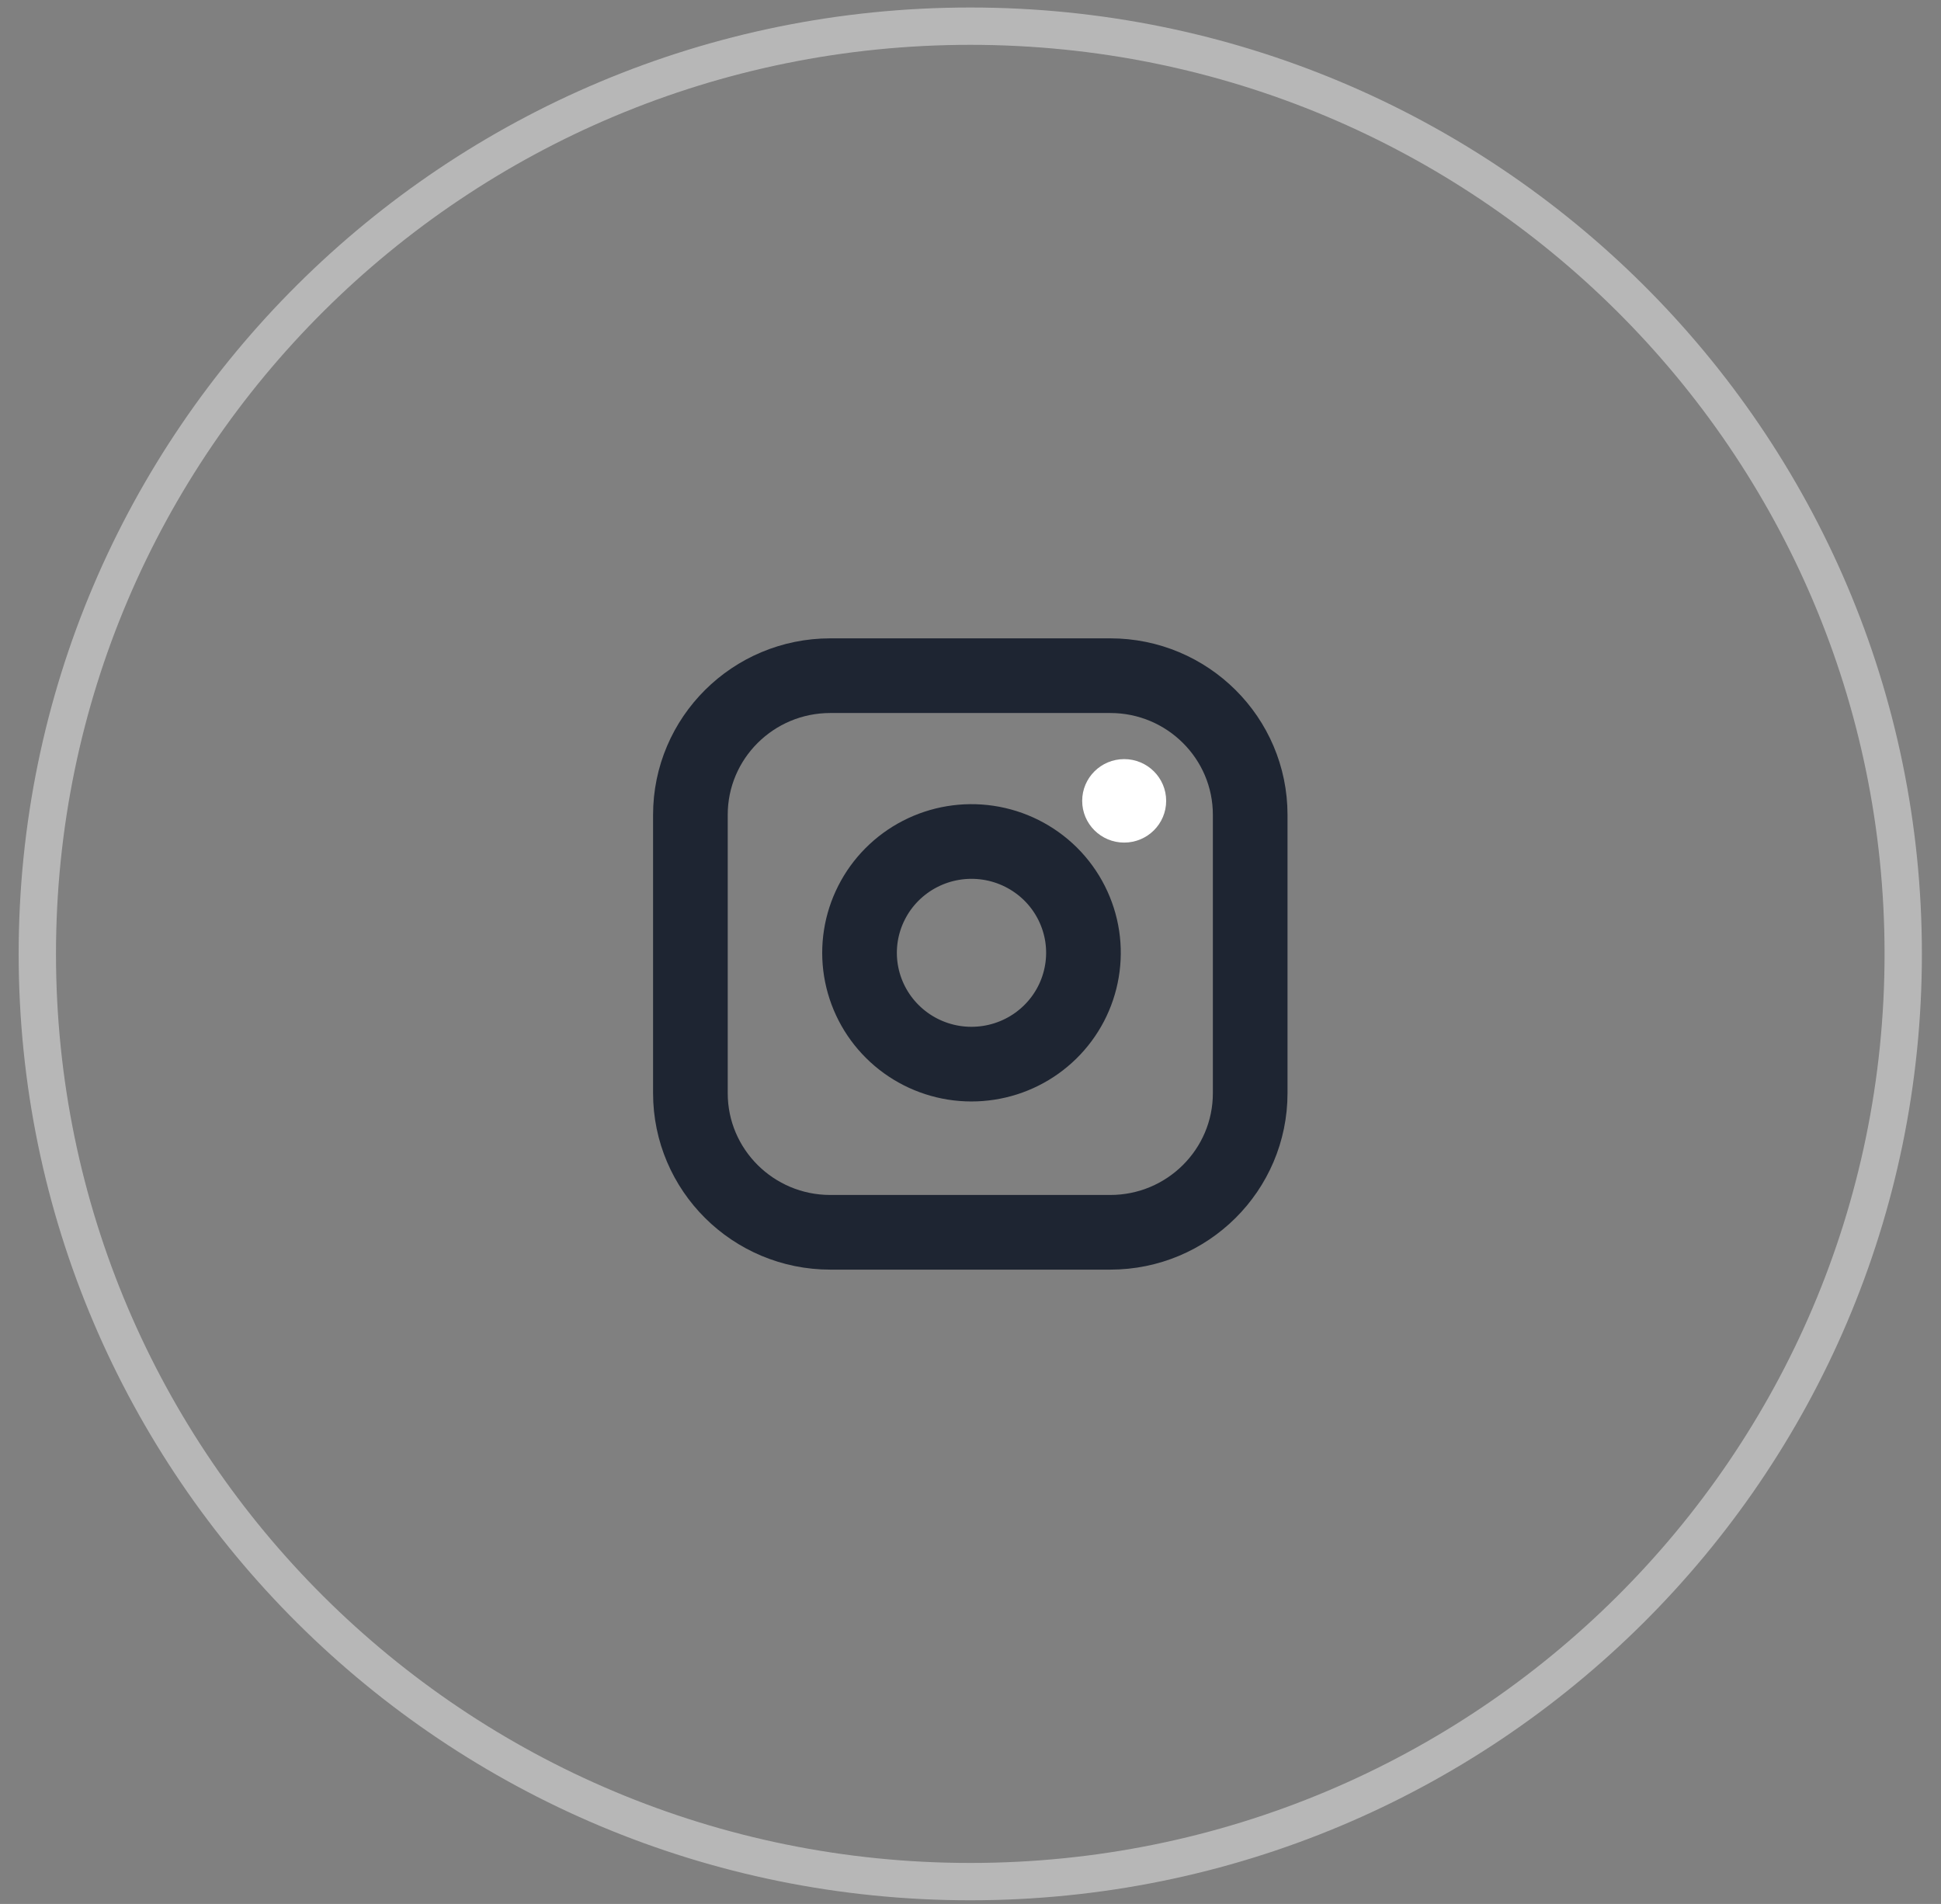 <svg width="52" height="51" viewBox="0 0 52 51" fill="none" xmlns="http://www.w3.org/2000/svg">
<rect x="0" y="0" width="52" height="51" fill="#808080" stroke="none"/>
<path d="M25.994 50.402C39.798 50.402 50.988 39.276 50.988 25.551C50.988 11.827 39.798 0.701 25.994 0.701C12.19 0.701 1 11.827 1 25.551C1 39.276 12.19 50.402 25.994 50.402Z" stroke="#B7B7B7"/>
<g clip-path="url(#clip0_5505_39)">
<path d="M29.744 18.099H22.245C20.175 18.099 18.496 19.768 18.496 21.827V29.282C18.496 31.34 20.175 33.009 22.245 33.009H29.744C31.814 33.009 33.493 31.34 33.493 29.282V21.827C33.493 19.768 31.814 18.099 29.744 18.099Z" stroke="#1E2532" stroke-width="2" stroke-linecap="round" stroke-linejoin="round"/>
<path d="M28.994 25.085C29.086 25.706 28.979 26.339 28.689 26.896C28.398 27.453 27.939 27.904 27.375 28.186C26.812 28.468 26.173 28.566 25.55 28.467C24.927 28.367 24.352 28.075 23.906 27.631C23.46 27.188 23.166 26.616 23.065 25.996C22.965 25.377 23.064 24.742 23.348 24.182C23.631 23.622 24.085 23.165 24.645 22.876C25.205 22.587 25.843 22.481 26.467 22.573C27.103 22.667 27.692 22.962 28.148 23.414C28.602 23.866 28.899 24.452 28.994 25.085Z" stroke="#1E2532" stroke-width="2" stroke-linecap="round" stroke-linejoin="round"/>
<ellipse cx="30.117" cy="21.452" rx="1.125" ry="1.118" fill="white"/>
</g>
<defs>
<clipPath id="clip0_5505_39">
<rect width="17.996" height="17.892" fill="white" transform="translate(16.996 16.607)"/>
</clipPath>
</defs>
</svg>
